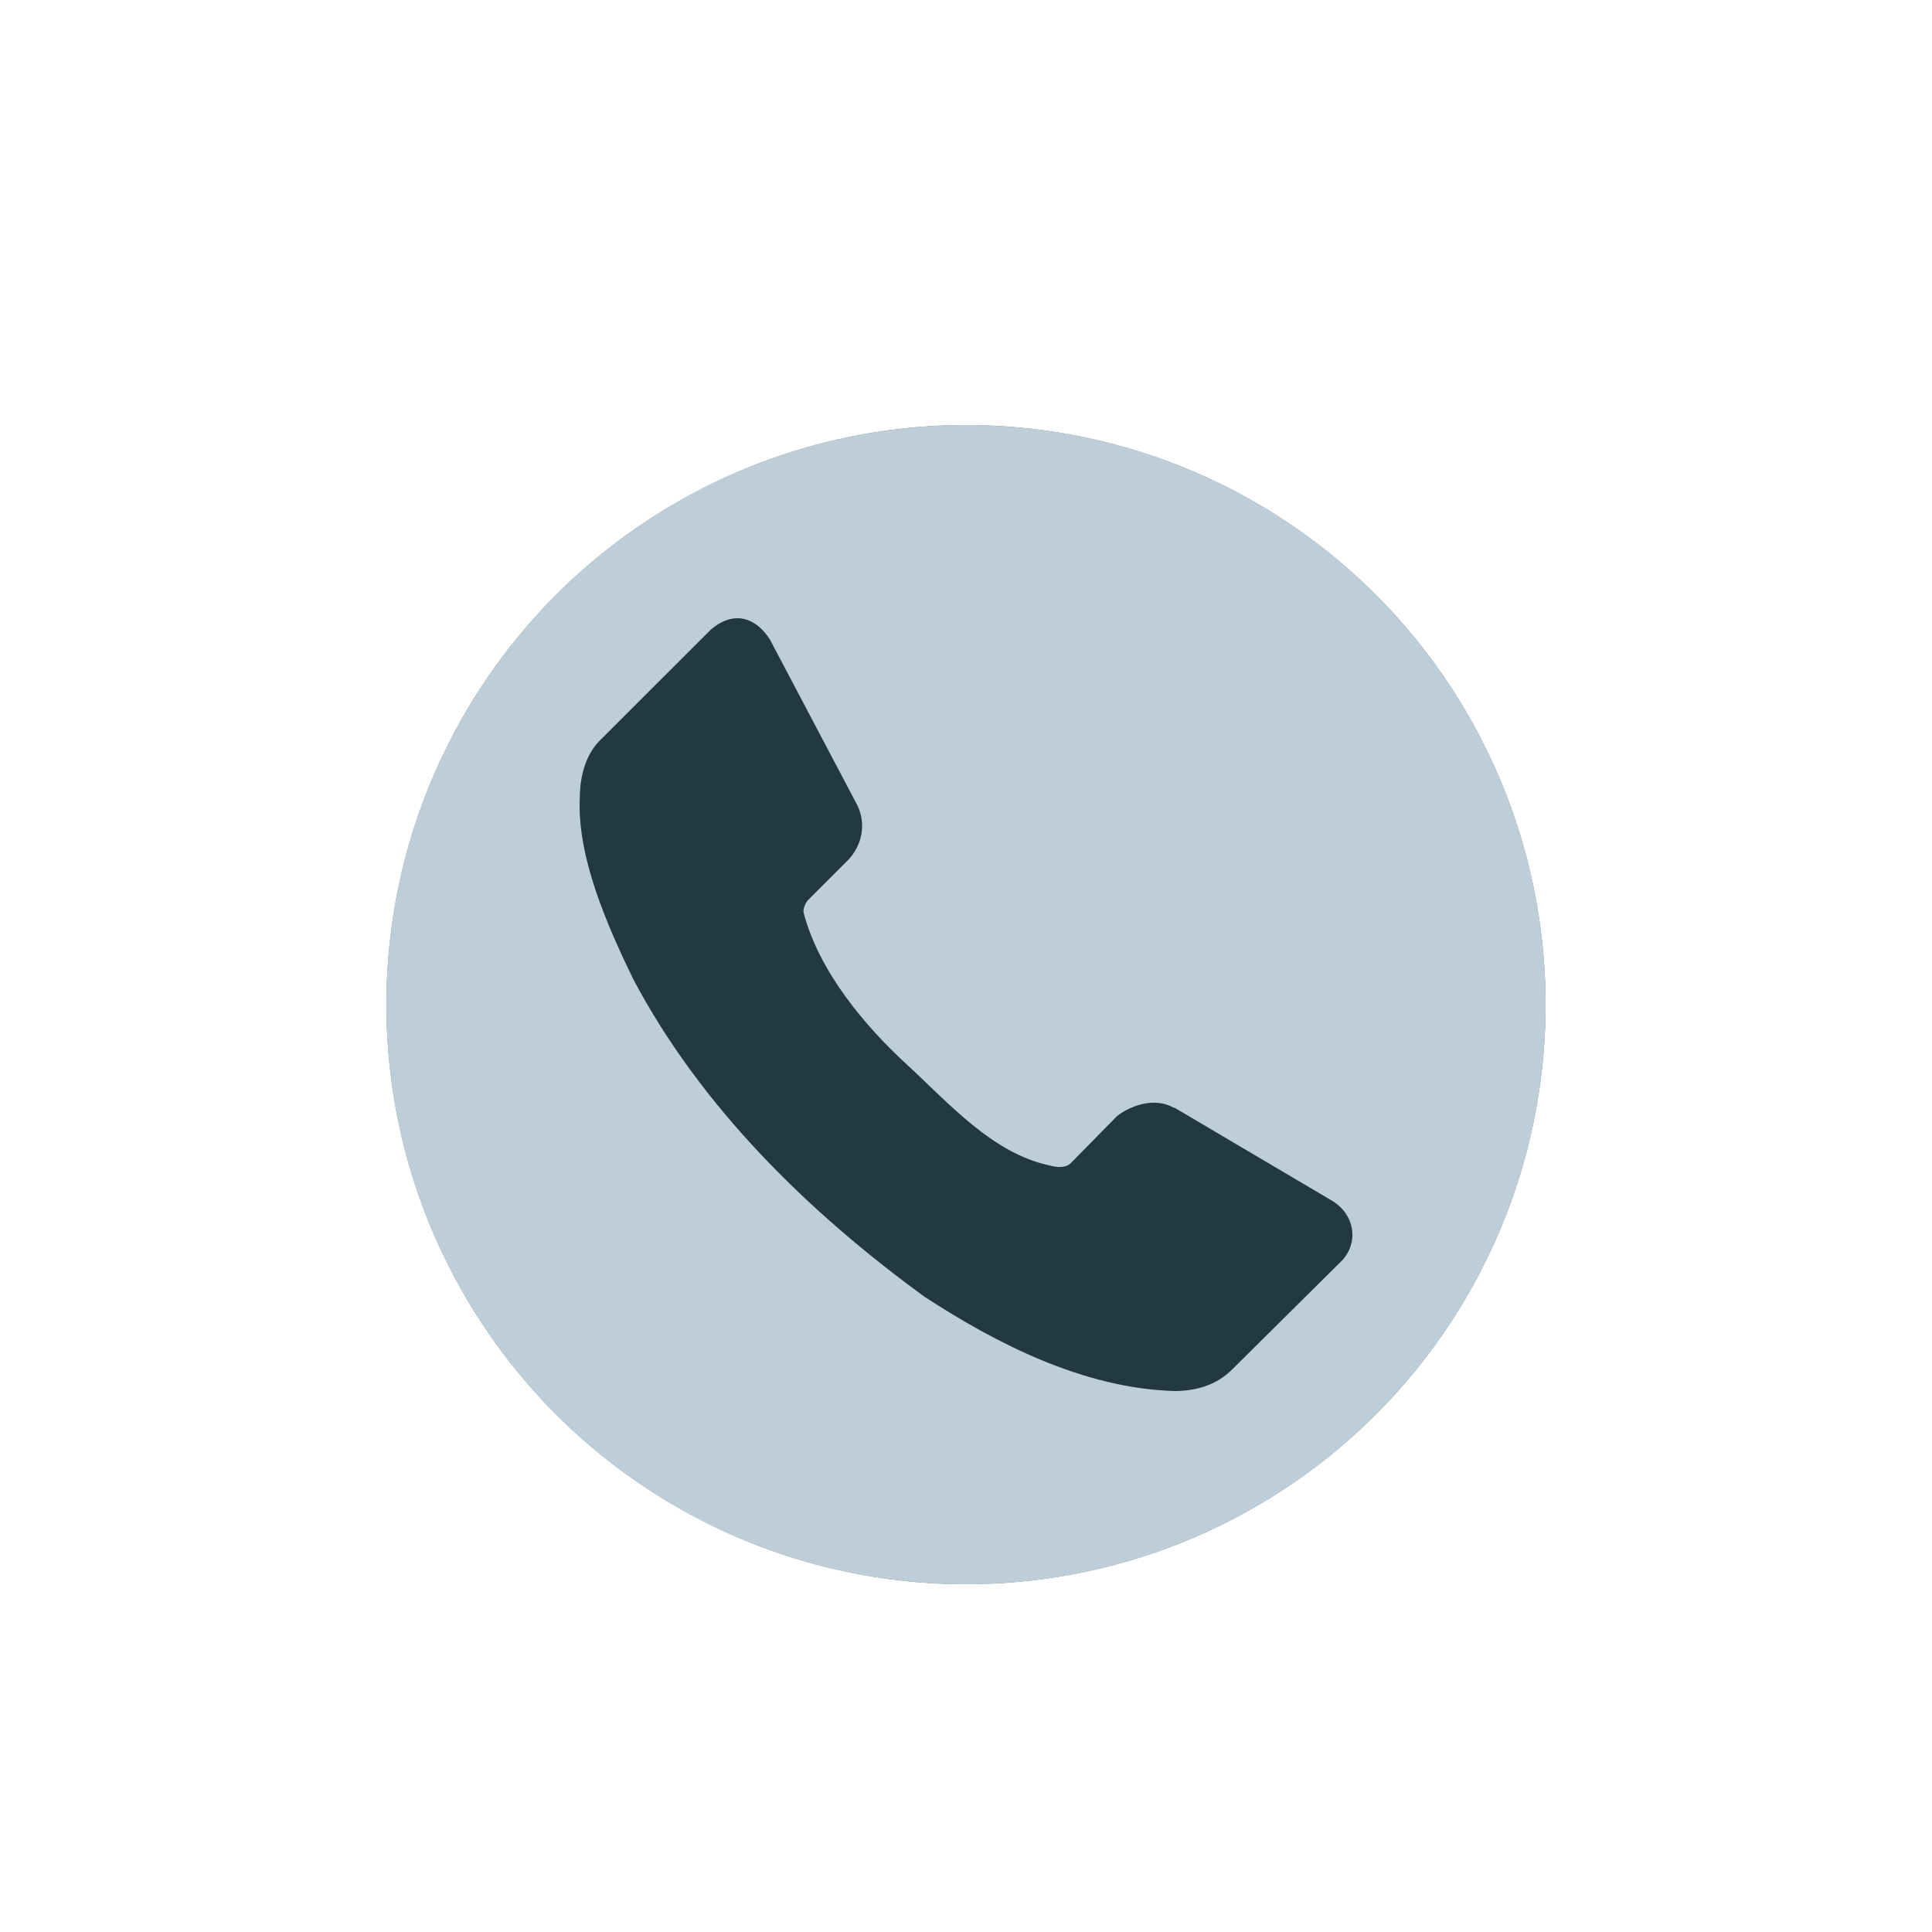 <?xml version="1.0" encoding="UTF-8"?> <svg xmlns="http://www.w3.org/2000/svg" width="200" height="200" viewBox="0 0 200 200" fill="none"> <g filter="url(#filter0_d_90_3405)"> <g filter="url(#filter1_f_90_3405)"> <circle cx="100" cy="100" r="60" fill="#708787"></circle> </g> <circle cx="100" cy="100" r="60" fill="#BDCED9"></circle> <path d="M138.888 126.523L127.609 137.711C125.944 139.419 123.737 139.997 121.588 140C112.083 139.715 103.099 135.046 95.723 130.252C83.615 121.444 72.505 110.521 65.532 97.322C62.858 91.787 59.72 84.725 60.02 78.547C60.047 76.223 60.673 73.942 62.31 72.444L73.589 61.171C75.931 59.179 78.196 59.868 79.695 62.188L88.769 79.395C89.724 81.433 89.176 83.618 87.751 85.074L83.596 89.228C83.339 89.579 83.176 89.979 83.171 90.414C84.765 96.582 89.592 102.267 93.857 106.18C98.121 110.092 102.705 115.393 108.655 116.648C109.391 116.853 110.292 116.925 110.818 116.436L115.652 111.52C117.318 110.257 119.724 109.64 121.503 110.672H121.588L137.955 120.335C140.358 121.841 140.609 124.752 138.888 126.523Z" fill="#223842"></path> </g> <defs> <filter id="filter0_d_90_3405" x="24" y="40" width="152" height="152" filterUnits="userSpaceOnUse" color-interpolation-filters="sRGB"> <feFlood flood-opacity="0" result="BackgroundImageFix"></feFlood> <feColorMatrix in="SourceAlpha" type="matrix" values="0 0 0 0 0 0 0 0 0 0 0 0 0 0 0 0 0 0 127 0" result="hardAlpha"></feColorMatrix> <feOffset dy="4"></feOffset> <feGaussianBlur stdDeviation="2"></feGaussianBlur> <feComposite in2="hardAlpha" operator="out"></feComposite> <feColorMatrix type="matrix" values="0 0 0 0 0 0 0 0 0 0 0 0 0 0 0 0 0 0 0.25 0"></feColorMatrix> <feBlend mode="normal" in2="BackgroundImageFix" result="effect1_dropShadow_90_3405"></feBlend> <feBlend mode="normal" in="SourceGraphic" in2="effect1_dropShadow_90_3405" result="shape"></feBlend> </filter> <filter id="filter1_f_90_3405" x="0" y="0" width="200" height="200" filterUnits="userSpaceOnUse" color-interpolation-filters="sRGB"> <feFlood flood-opacity="0" result="BackgroundImageFix"></feFlood> <feBlend mode="normal" in="SourceGraphic" in2="BackgroundImageFix" result="shape"></feBlend> <feGaussianBlur stdDeviation="5" result="effect1_foregroundBlur_90_3405"></feGaussianBlur> </filter> </defs> </svg> 